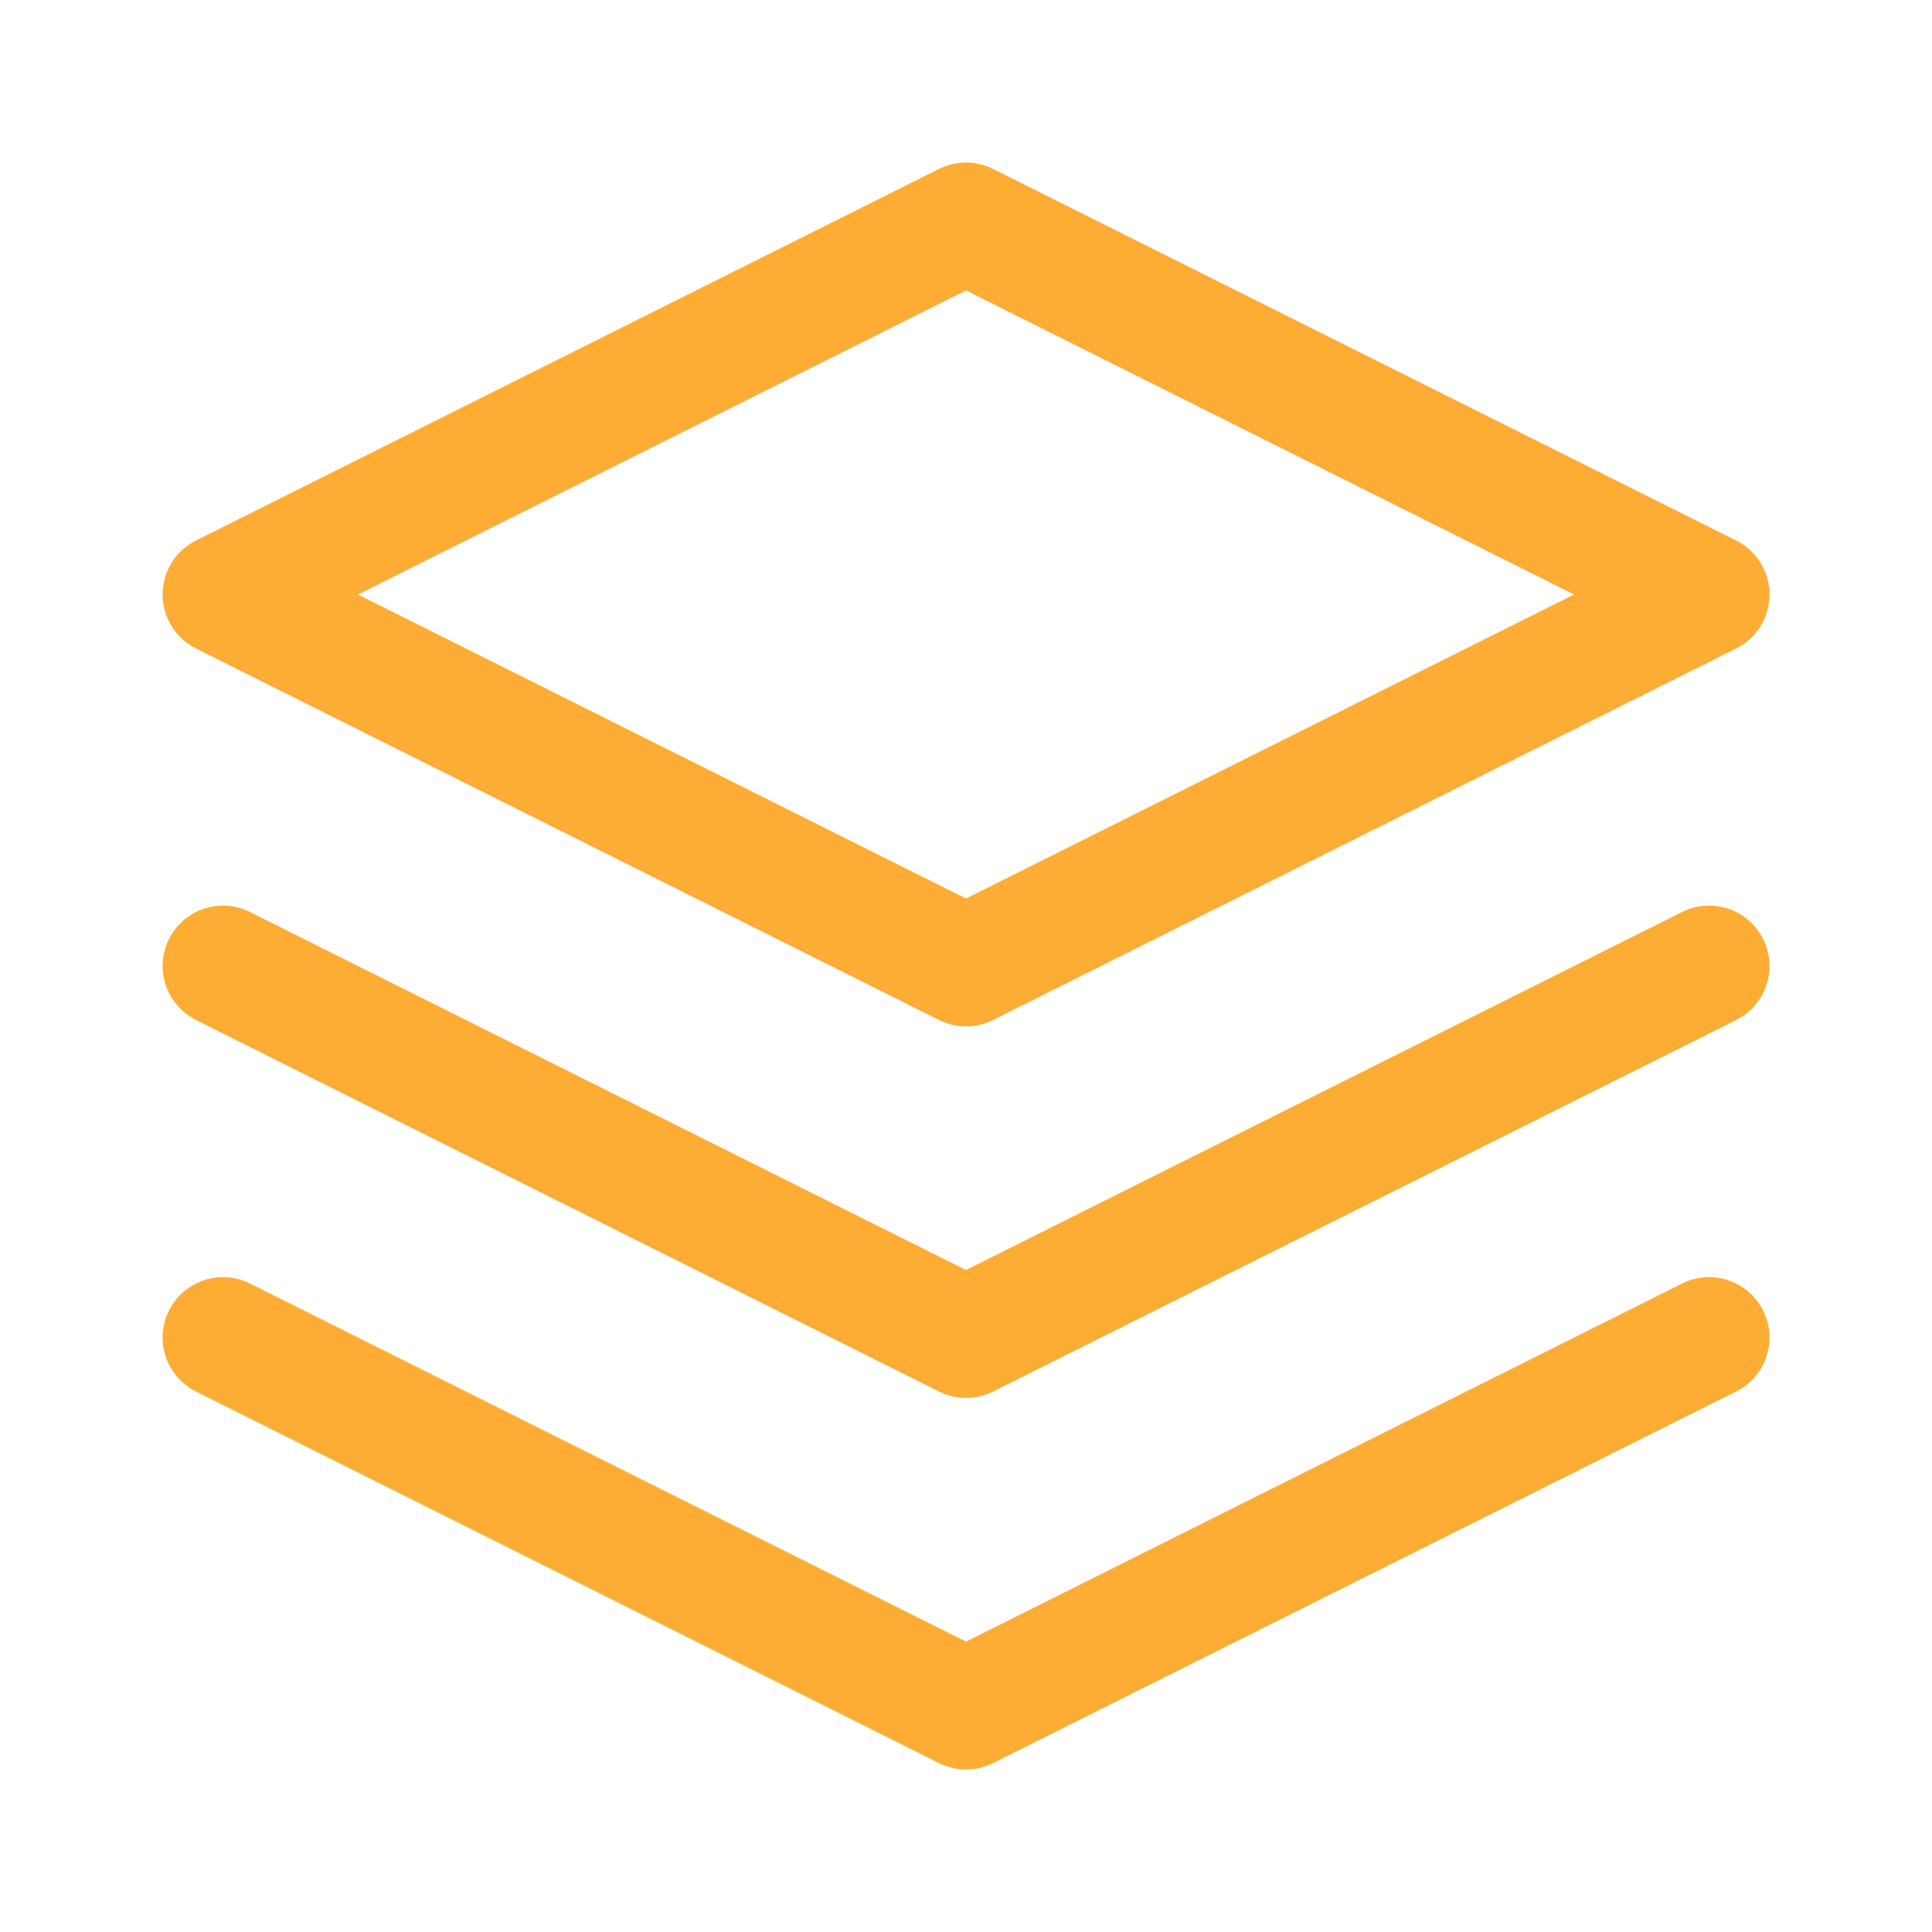 <svg width="24" height="24" viewBox="0 0 24 24" fill="none" xmlns="http://www.w3.org/2000/svg">
<path d="M2.77 16.615L12 21.231L21.231 16.615M2.77 12L12 16.615L21.231 12M12 2.769L2.77 7.385L12 12L21.231 7.385L12 2.769Z" stroke="#FEAD34" stroke-width="1.5" stroke-linecap="round" stroke-linejoin="round"/>
</svg>
